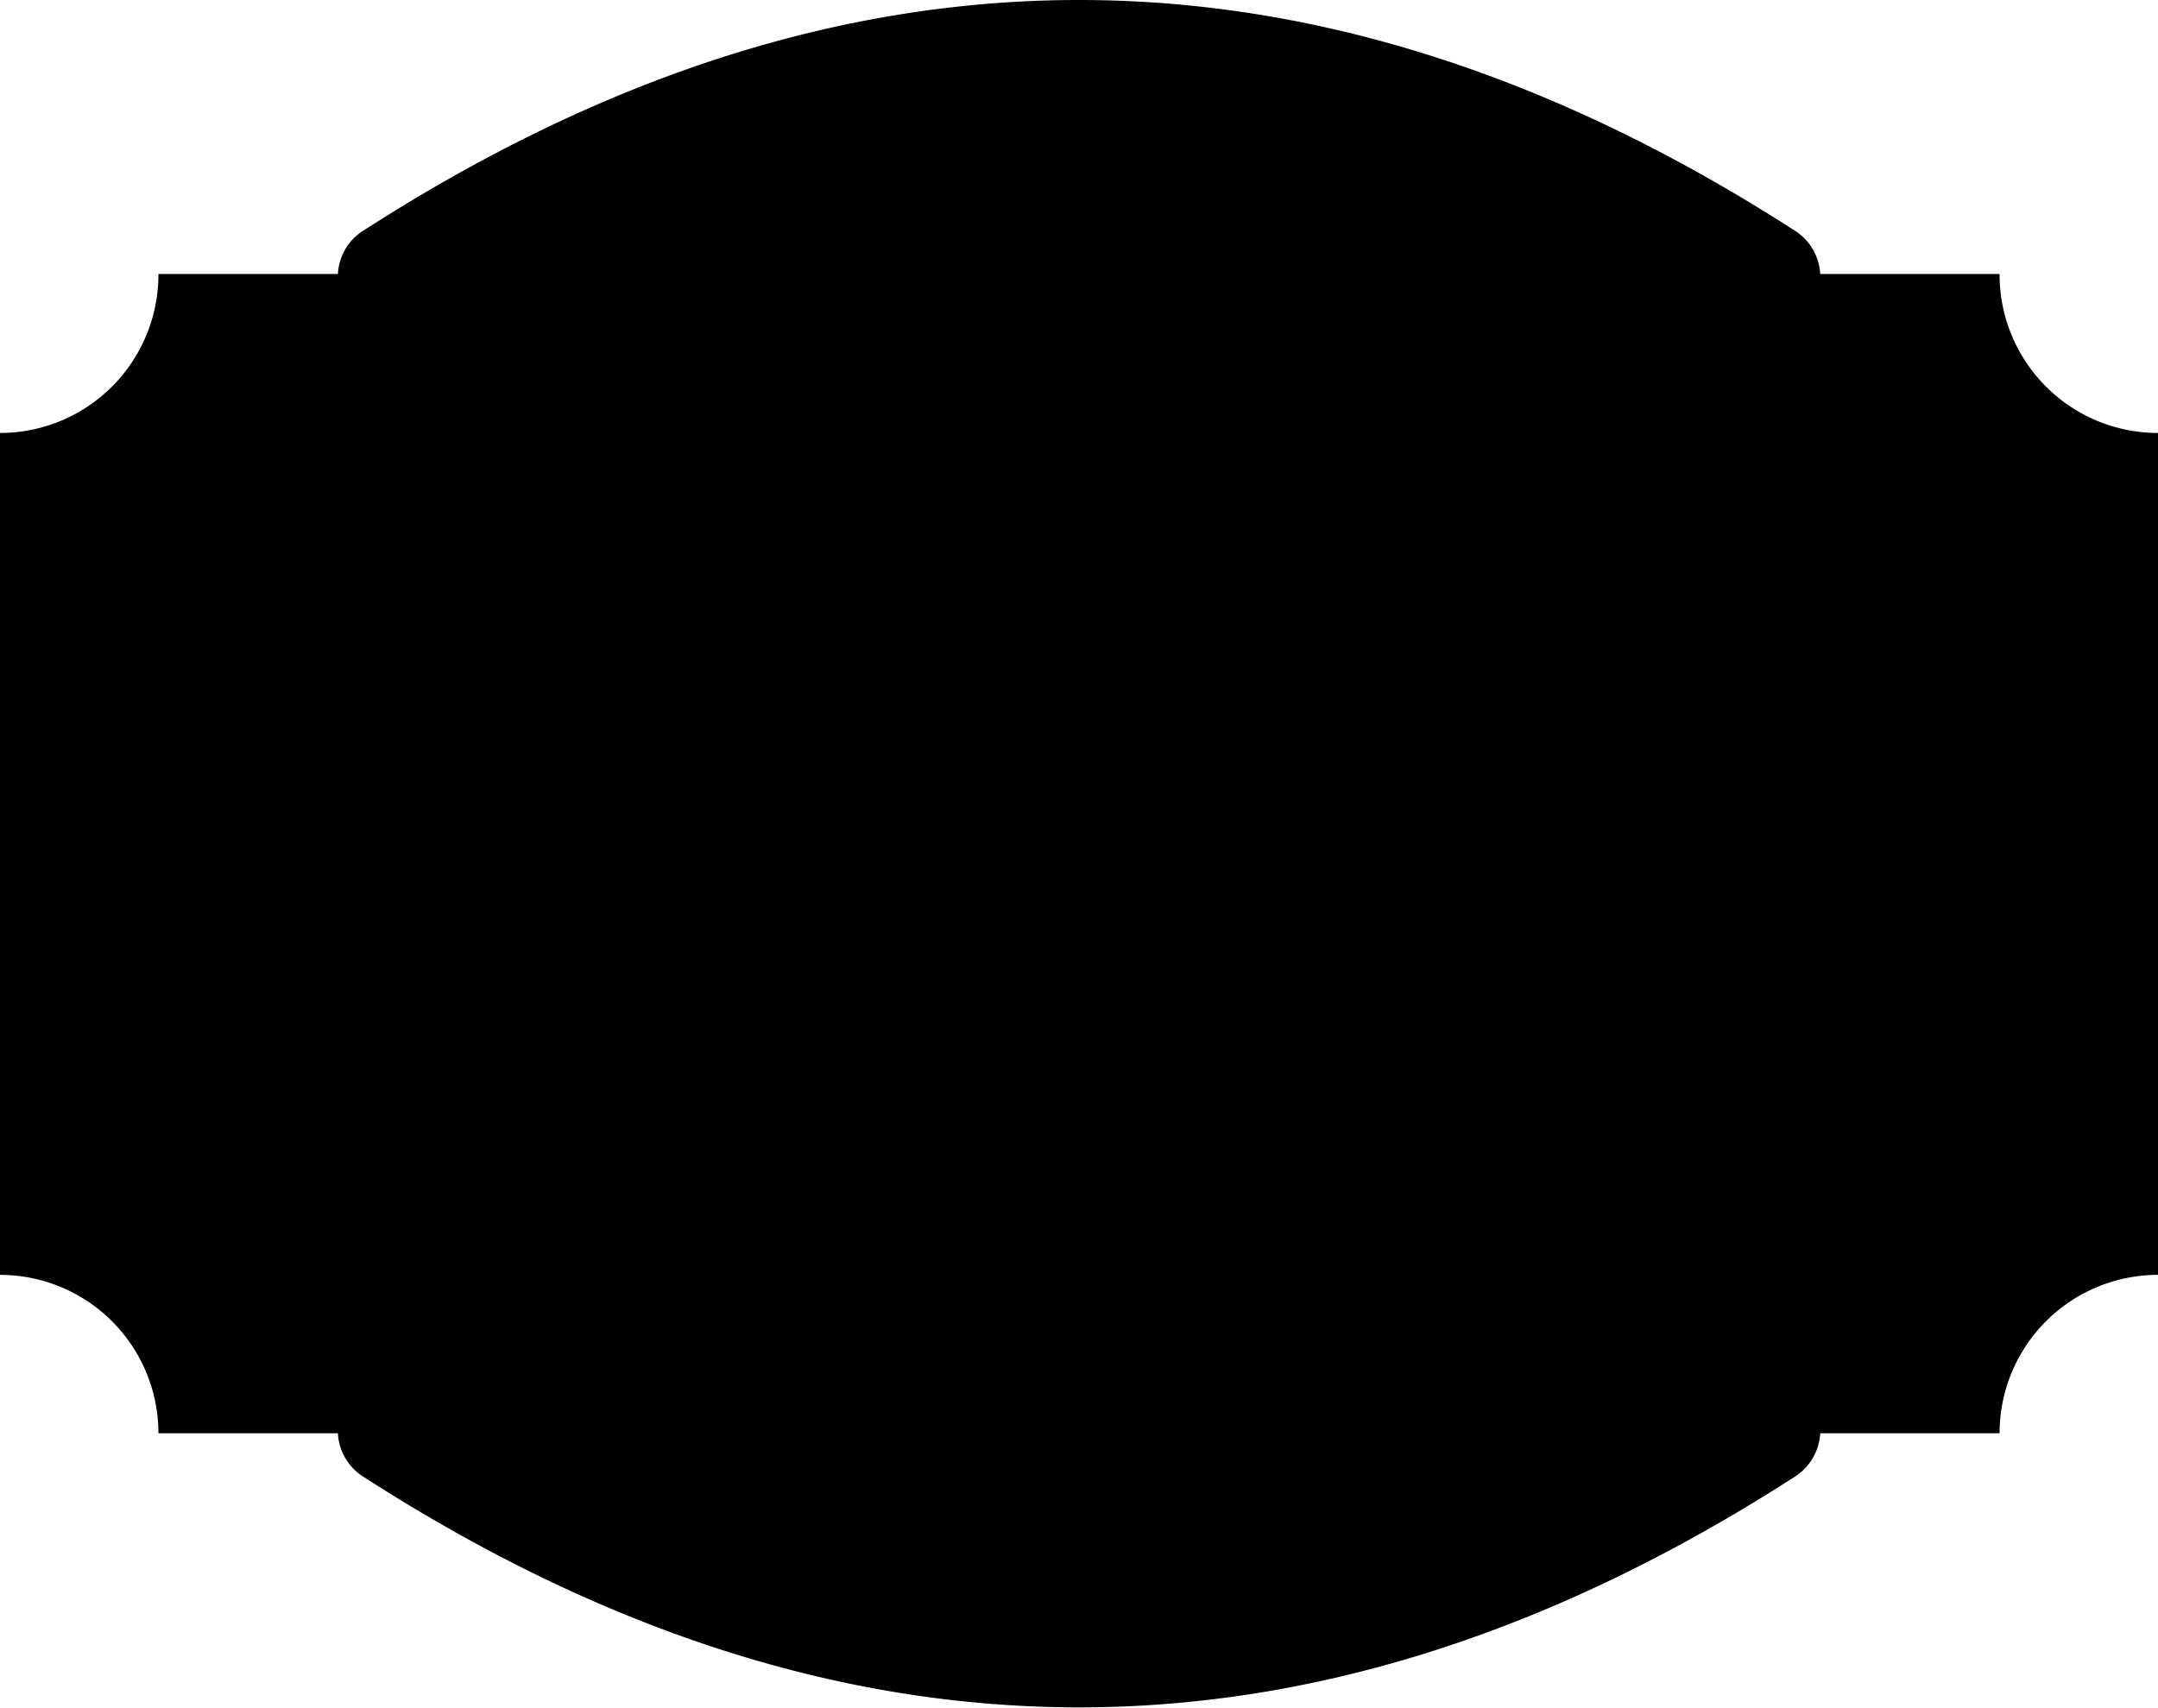 <svg xmlns="http://www.w3.org/2000/svg" viewBox="0 0 179.4 141.98"><path d="M166.23 22.78h-14.91a4.57 4.57 0 0 0-2.22-3.67q-59.4-38.22-118.79 0a4.54 4.54 0 0 0-2.22 3.67H13.17A13.17 13.17 0 0 1 0 36v70a13.17 13.17 0 0 1 13.17 13.17h14.92a4.56 4.56 0 0 0 2.22 3.68q59.39 38.22 118.79 0a4.59 4.59 0 0 0 2.22-3.68h14.91A13.17 13.17 0 0 1 179.4 106V36a13.17 13.17 0 0 1-13.17-13.22z" fill="#000000"/></svg>